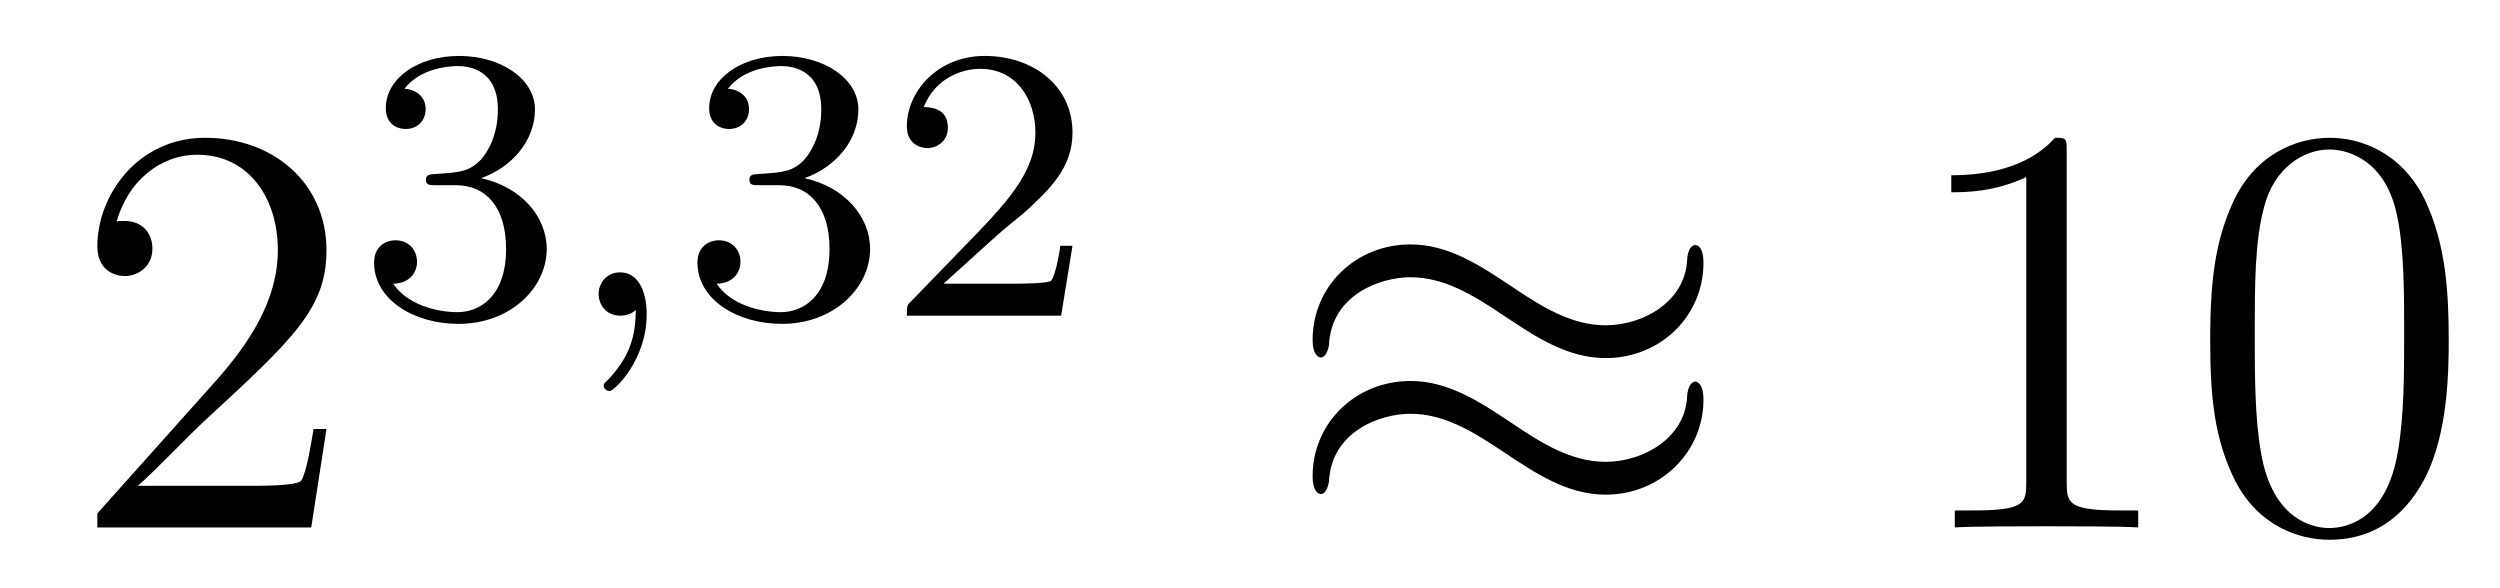 <?xml version='1.0'?>
<!-- This file was generated by dvisvgm 1.14.1 -->
<svg height='12pt' version='1.1' viewBox='0 -12 51 12' width='51pt' xmlns='http://www.w3.org/2000/svg' xmlns:xlink='http://www.w3.org/1999/xlink'>
<g id='page1'>
<g transform='matrix(1 0 0 1 -127 653)'>
<path d='M133.66 -656.248H133.397C133.361 -656.045 133.265 -655.387 133.146 -655.196C133.062 -655.089 132.381 -655.089 132.022 -655.089H129.811C130.133 -655.364 130.863 -656.129 131.173 -656.416C132.99 -658.089 133.66 -658.711 133.66 -659.894C133.66 -661.269 132.572 -662.189 131.185 -662.189C129.799 -662.189 128.986 -661.006 128.986 -659.978C128.986 -659.368 129.512 -659.368 129.548 -659.368C129.799 -659.368 130.109 -659.547 130.109 -659.93C130.109 -660.265 129.882 -660.492 129.548 -660.492C129.44 -660.492 129.416 -660.492 129.38 -660.48C129.608 -661.293 130.253 -661.843 131.03 -661.843C132.046 -661.843 132.668 -660.994 132.668 -659.894C132.668 -658.878 132.082 -657.993 131.401 -657.228L128.986 -654.527V-654.24H133.349L133.66 -656.248Z' fill-rule='evenodd'/>
<path d='M136.296 -661.222C136.926 -661.222 137.324 -660.759 137.324 -659.922C137.324 -658.927 136.758 -658.632 136.336 -658.632C135.897 -658.632 135.3 -658.791 135.021 -659.213C135.308 -659.213 135.507 -659.397 135.507 -659.66C135.507 -659.915 135.324 -660.098 135.069 -660.098C134.854 -660.098 134.631 -659.962 134.631 -659.644C134.631 -658.887 135.443 -658.393 136.352 -658.393C137.412 -658.393 138.153 -659.126 138.153 -659.922C138.153 -660.584 137.627 -661.19 136.814 -661.365C137.443 -661.588 137.913 -662.13 137.913 -662.767C137.913 -663.405 137.197 -663.859 136.368 -663.859C135.515 -663.859 134.87 -663.397 134.87 -662.791C134.87 -662.496 135.069 -662.369 135.276 -662.369C135.523 -662.369 135.683 -662.544 135.683 -662.775C135.683 -663.07 135.428 -663.182 135.252 -663.19C135.587 -663.628 136.2 -663.652 136.344 -663.652C136.551 -663.652 137.157 -663.588 137.157 -662.767C137.157 -662.209 136.926 -661.875 136.814 -661.747C136.575 -661.5 136.392 -661.484 135.906 -661.452C135.754 -661.445 135.69 -661.437 135.69 -661.333C135.69 -661.222 135.762 -661.222 135.897 -661.222H136.296Z' fill-rule='evenodd'/>
<path d='M139.969 -658.679C139.969 -658.162 139.858 -657.708 139.364 -657.213C139.332 -657.189 139.316 -657.173 139.316 -657.134C139.316 -657.07 139.38 -657.022 139.435 -657.022C139.531 -657.022 140.192 -657.652 140.192 -658.584C140.192 -659.094 140.001 -659.444 139.65 -659.444C139.372 -659.444 139.212 -659.221 139.212 -659.006C139.212 -658.783 139.364 -658.56 139.659 -658.56C139.85 -658.56 139.969 -658.672 139.969 -658.679Z' fill-rule='evenodd'/>
<path d='M142.894 -661.222C143.523 -661.222 143.922 -660.759 143.922 -659.922C143.922 -658.927 143.356 -658.632 142.934 -658.632C142.495 -658.632 141.898 -658.791 141.619 -659.213C141.906 -659.213 142.105 -659.397 142.105 -659.66C142.105 -659.915 141.921 -660.098 141.666 -660.098C141.451 -660.098 141.228 -659.962 141.228 -659.644C141.228 -658.887 142.041 -658.393 142.95 -658.393C144.009 -658.393 144.75 -659.126 144.75 -659.922C144.75 -660.584 144.224 -661.19 143.412 -661.365C144.041 -661.588 144.511 -662.13 144.511 -662.767C144.511 -663.405 143.794 -663.859 142.965 -663.859C142.113 -663.859 141.467 -663.397 141.467 -662.791C141.467 -662.496 141.666 -662.369 141.874 -662.369C142.121 -662.369 142.28 -662.544 142.28 -662.775C142.28 -663.07 142.025 -663.182 141.85 -663.19C142.185 -663.628 142.798 -663.652 142.941 -663.652C143.149 -663.652 143.754 -663.588 143.754 -662.767C143.754 -662.209 143.523 -661.875 143.412 -661.747C143.173 -661.5 142.989 -661.484 142.503 -661.452C142.352 -661.445 142.288 -661.437 142.288 -661.333C142.288 -661.222 142.36 -661.222 142.495 -661.222H142.894ZM147.325 -660.186C147.452 -660.305 147.787 -660.568 147.915 -660.68C148.408 -661.134 148.879 -661.572 148.879 -662.297C148.879 -663.245 148.082 -663.859 147.086 -663.859C146.13 -663.859 145.5 -663.134 145.5 -662.425C145.5 -662.034 145.811 -661.978 145.922 -661.978C146.09 -661.978 146.337 -662.098 146.337 -662.401C146.337 -662.815 145.938 -662.815 145.843 -662.815C146.074 -663.397 146.608 -663.596 146.998 -663.596C147.739 -663.596 148.122 -662.967 148.122 -662.297C148.122 -661.468 147.54 -660.863 146.6 -659.899L145.596 -658.863C145.5 -658.775 145.5 -658.759 145.5 -658.56H148.647L148.879 -659.986H148.631C148.608 -659.827 148.544 -659.428 148.448 -659.277C148.401 -659.213 147.795 -659.213 147.667 -659.213H146.249L147.325 -660.186Z' fill-rule='evenodd'/>
<path d='M161.751 -659.643C161.751 -659.894 161.667 -660.002 161.583 -660.002C161.536 -660.002 161.428 -659.954 161.416 -659.679C161.368 -658.854 160.532 -658.364 159.754 -658.364C159.061 -658.364 158.463 -658.735 157.842 -659.153C157.196 -659.583 156.551 -660.014 155.774 -660.014C154.662 -660.014 153.777 -659.165 153.777 -658.065C153.777 -657.802 153.873 -657.707 153.945 -657.707C154.064 -657.707 154.112 -657.934 154.112 -657.982C154.172 -658.986 155.152 -659.344 155.774 -659.344C156.467 -659.344 157.065 -658.974 157.687 -658.555C158.332 -658.125 158.978 -657.695 159.754 -657.695C160.866 -657.695 161.751 -658.543 161.751 -659.643ZM161.751 -656.846C161.751 -657.193 161.607 -657.217 161.583 -657.217C161.536 -657.217 161.428 -657.157 161.416 -656.894C161.368 -656.069 160.532 -655.579 159.754 -655.579C159.061 -655.579 158.463 -655.949 157.842 -656.368C157.196 -656.798 156.551 -657.228 155.774 -657.228C154.662 -657.228 153.777 -656.38 153.777 -655.28C153.777 -655.017 153.873 -654.921 153.945 -654.921C154.064 -654.921 154.112 -655.148 154.112 -655.196C154.172 -656.2 155.152 -656.559 155.774 -656.559C156.467 -656.559 157.065 -656.188 157.687 -655.77C158.332 -655.34 158.978 -654.909 159.754 -654.909C160.89 -654.909 161.751 -655.794 161.751 -656.846Z' fill-rule='evenodd'/>
<path d='M169.161 -661.902C169.161 -662.178 169.161 -662.189 168.922 -662.189C168.635 -661.867 168.037 -661.424 166.806 -661.424V-661.078C167.081 -661.078 167.679 -661.078 168.336 -661.388V-655.16C168.336 -654.73 168.3 -654.587 167.248 -654.587H166.878V-654.24C167.2 -654.264 168.36 -654.264 168.755 -654.264C169.149 -654.264 170.297 -654.264 170.619 -654.24V-654.587H170.249C169.197 -654.587 169.161 -654.73 169.161 -655.16V-661.902ZM176.954 -658.065C176.954 -659.058 176.894 -660.026 176.463 -660.934C175.974 -661.927 175.113 -662.189 174.527 -662.189C173.834 -662.189 172.985 -661.843 172.543 -660.851C172.208 -660.097 172.088 -659.356 172.088 -658.065C172.088 -656.906 172.172 -656.033 172.602 -655.184C173.069 -654.276 173.894 -653.989 174.515 -653.989C175.555 -653.989 176.153 -654.611 176.499 -655.304C176.93 -656.2 176.954 -657.372 176.954 -658.065ZM174.515 -654.228C174.133 -654.228 173.355 -654.443 173.128 -655.746C172.997 -656.463 172.997 -657.372 172.997 -658.209C172.997 -659.189 172.997 -660.073 173.188 -660.779C173.391 -661.58 174.001 -661.95 174.515 -661.95C174.969 -661.95 175.663 -661.675 175.89 -660.648C176.045 -659.966 176.045 -659.022 176.045 -658.209C176.045 -657.408 176.045 -656.499 175.914 -655.77C175.687 -654.455 174.933 -654.228 174.515 -654.228Z' fill-rule='evenodd'/>
</g>
</g>
</svg>
